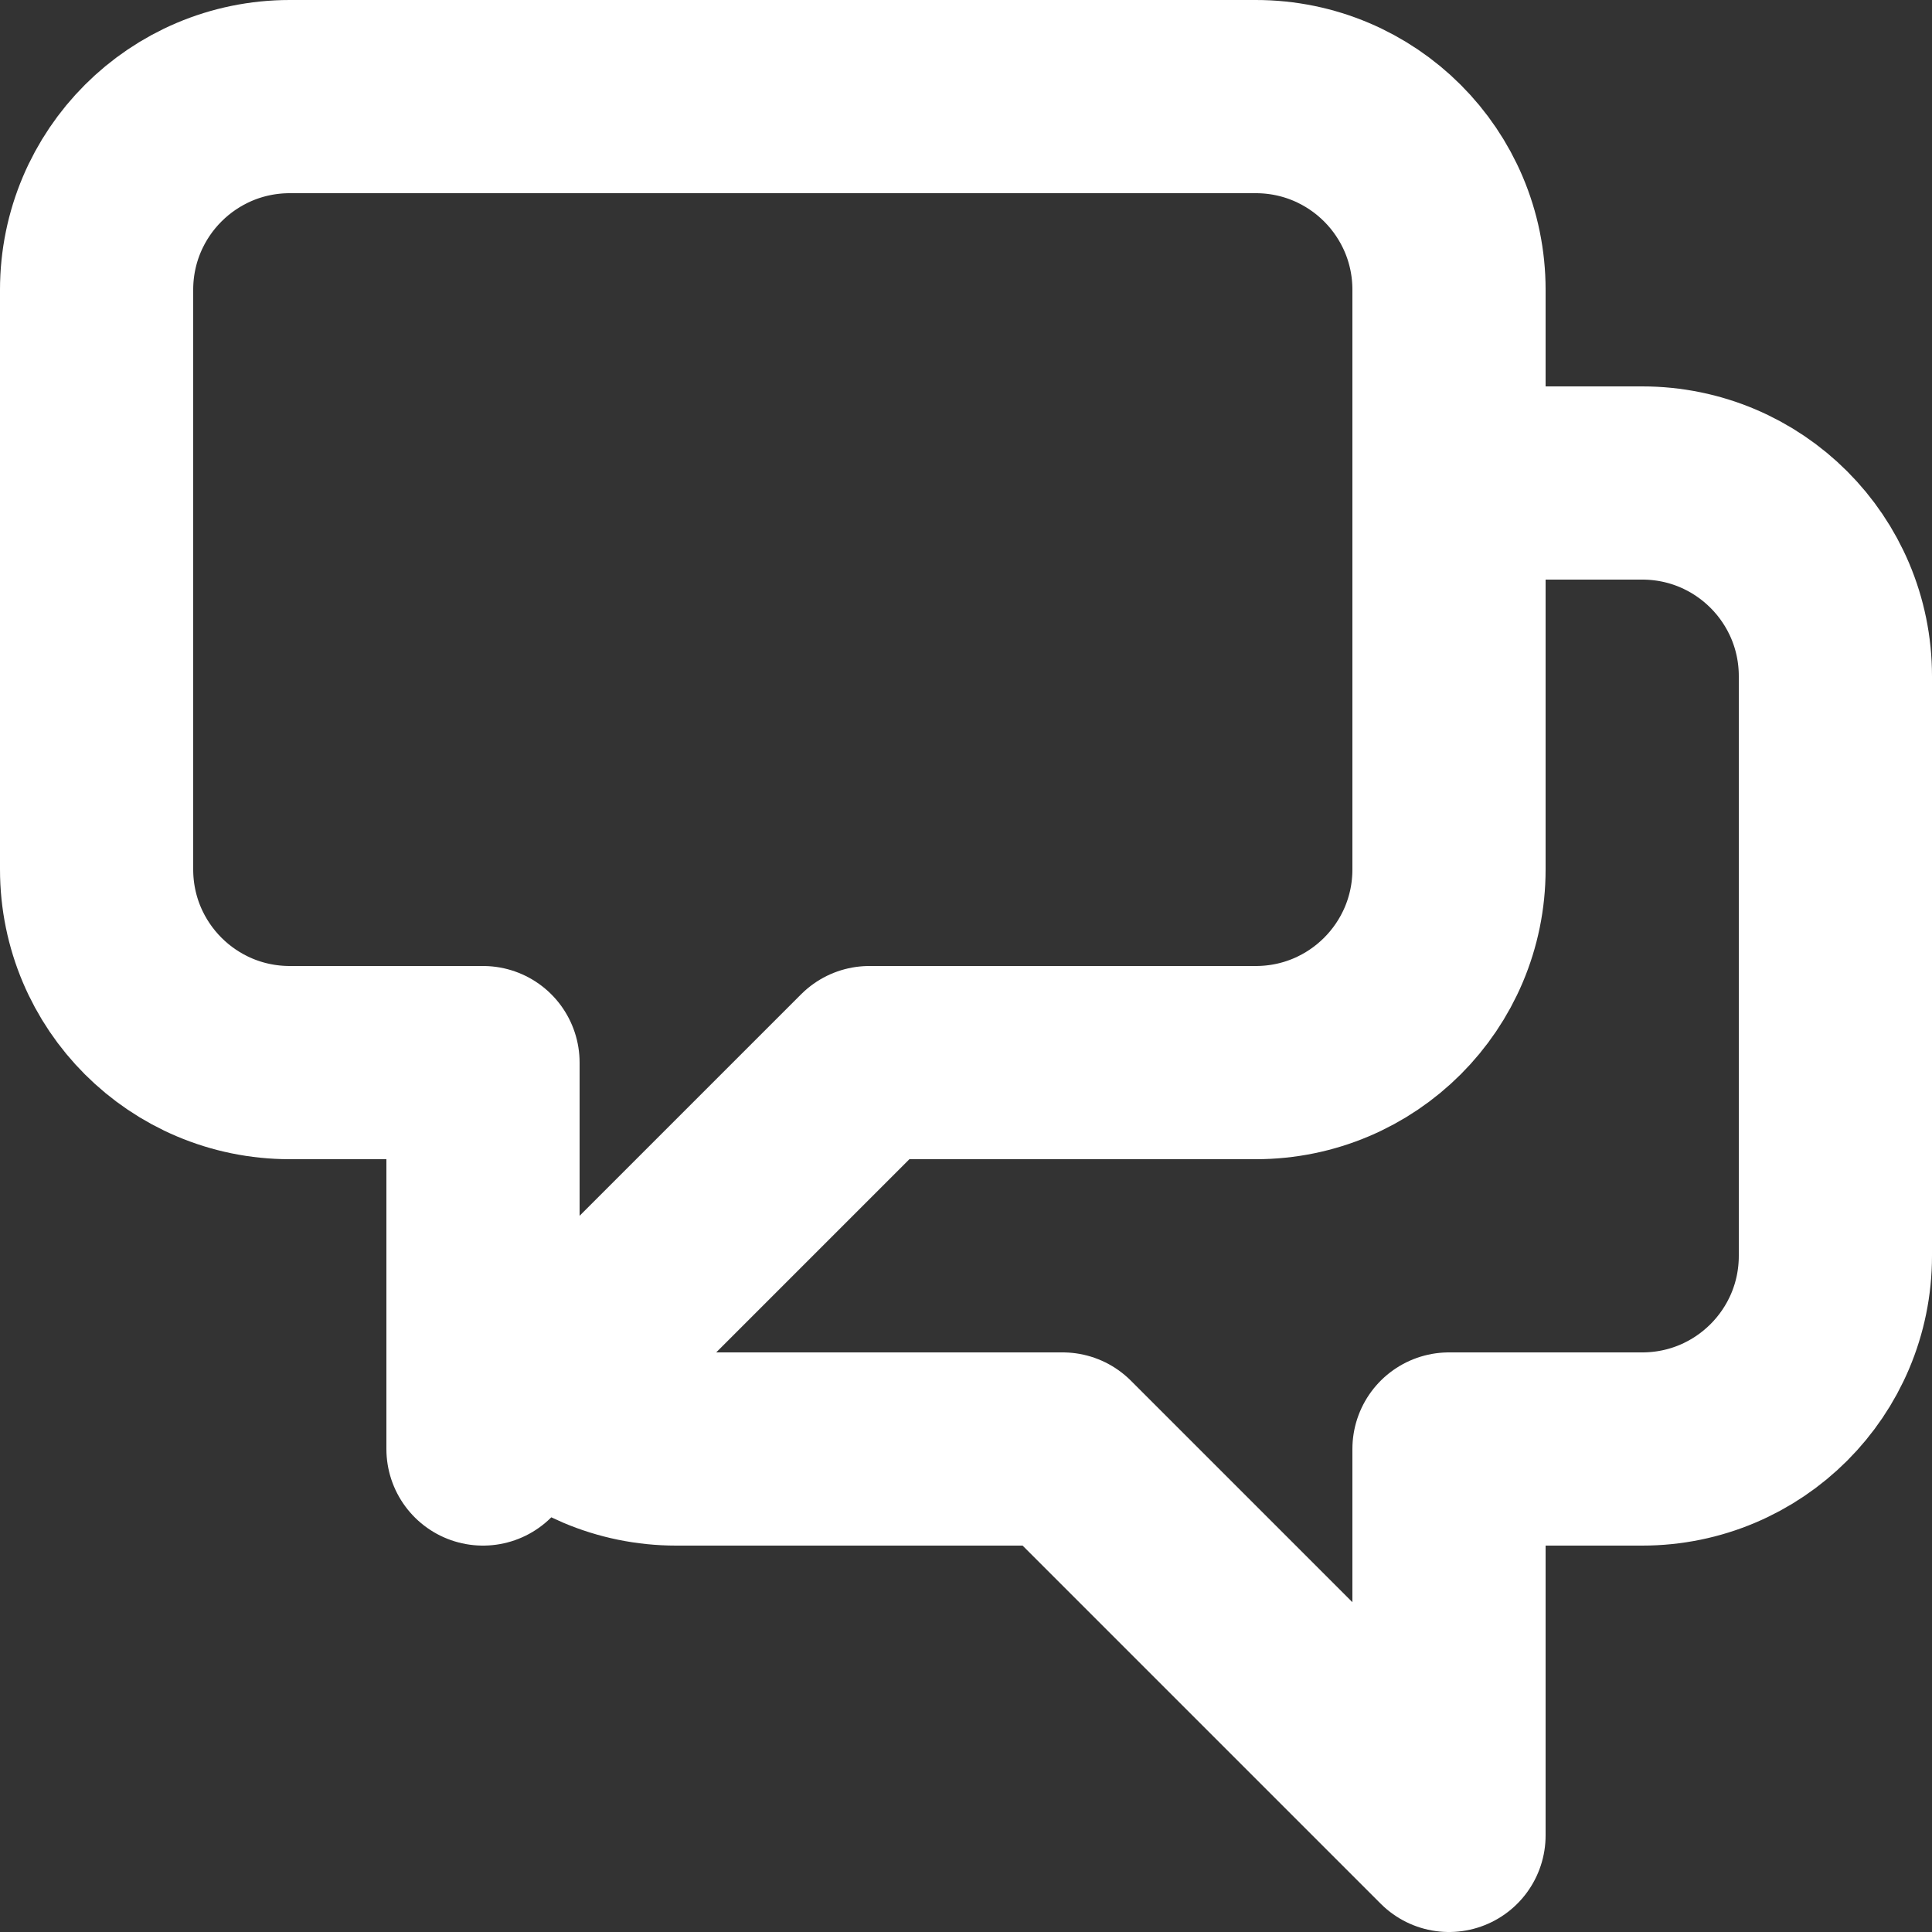 <svg width="20" height="20" viewBox="0 0 20 20" fill="none" xmlns="http://www.w3.org/2000/svg">
<rect x="0" y="0" width="20" height="20" fill="#333333" stroke="none"/>
<path d="M15 5H17C18.105 5 19 5.895 19 7V13C19 14.105 18.105 15 17 15H15V19L11 15H7C6.448 15 5.948 14.776 5.586 14.414M5.586 14.414L9 11H13C14.105 11 15 10.105 15 9V3C15 1.895 14.105 1 13 1H3C1.895 1 1 1.895 1 3V9C1 10.105 1.895 11 3 11H5V15L5.586 14.414Z" stroke="white" stroke-width="2" stroke-linecap="round" stroke-linejoin="round"/>
</svg>
